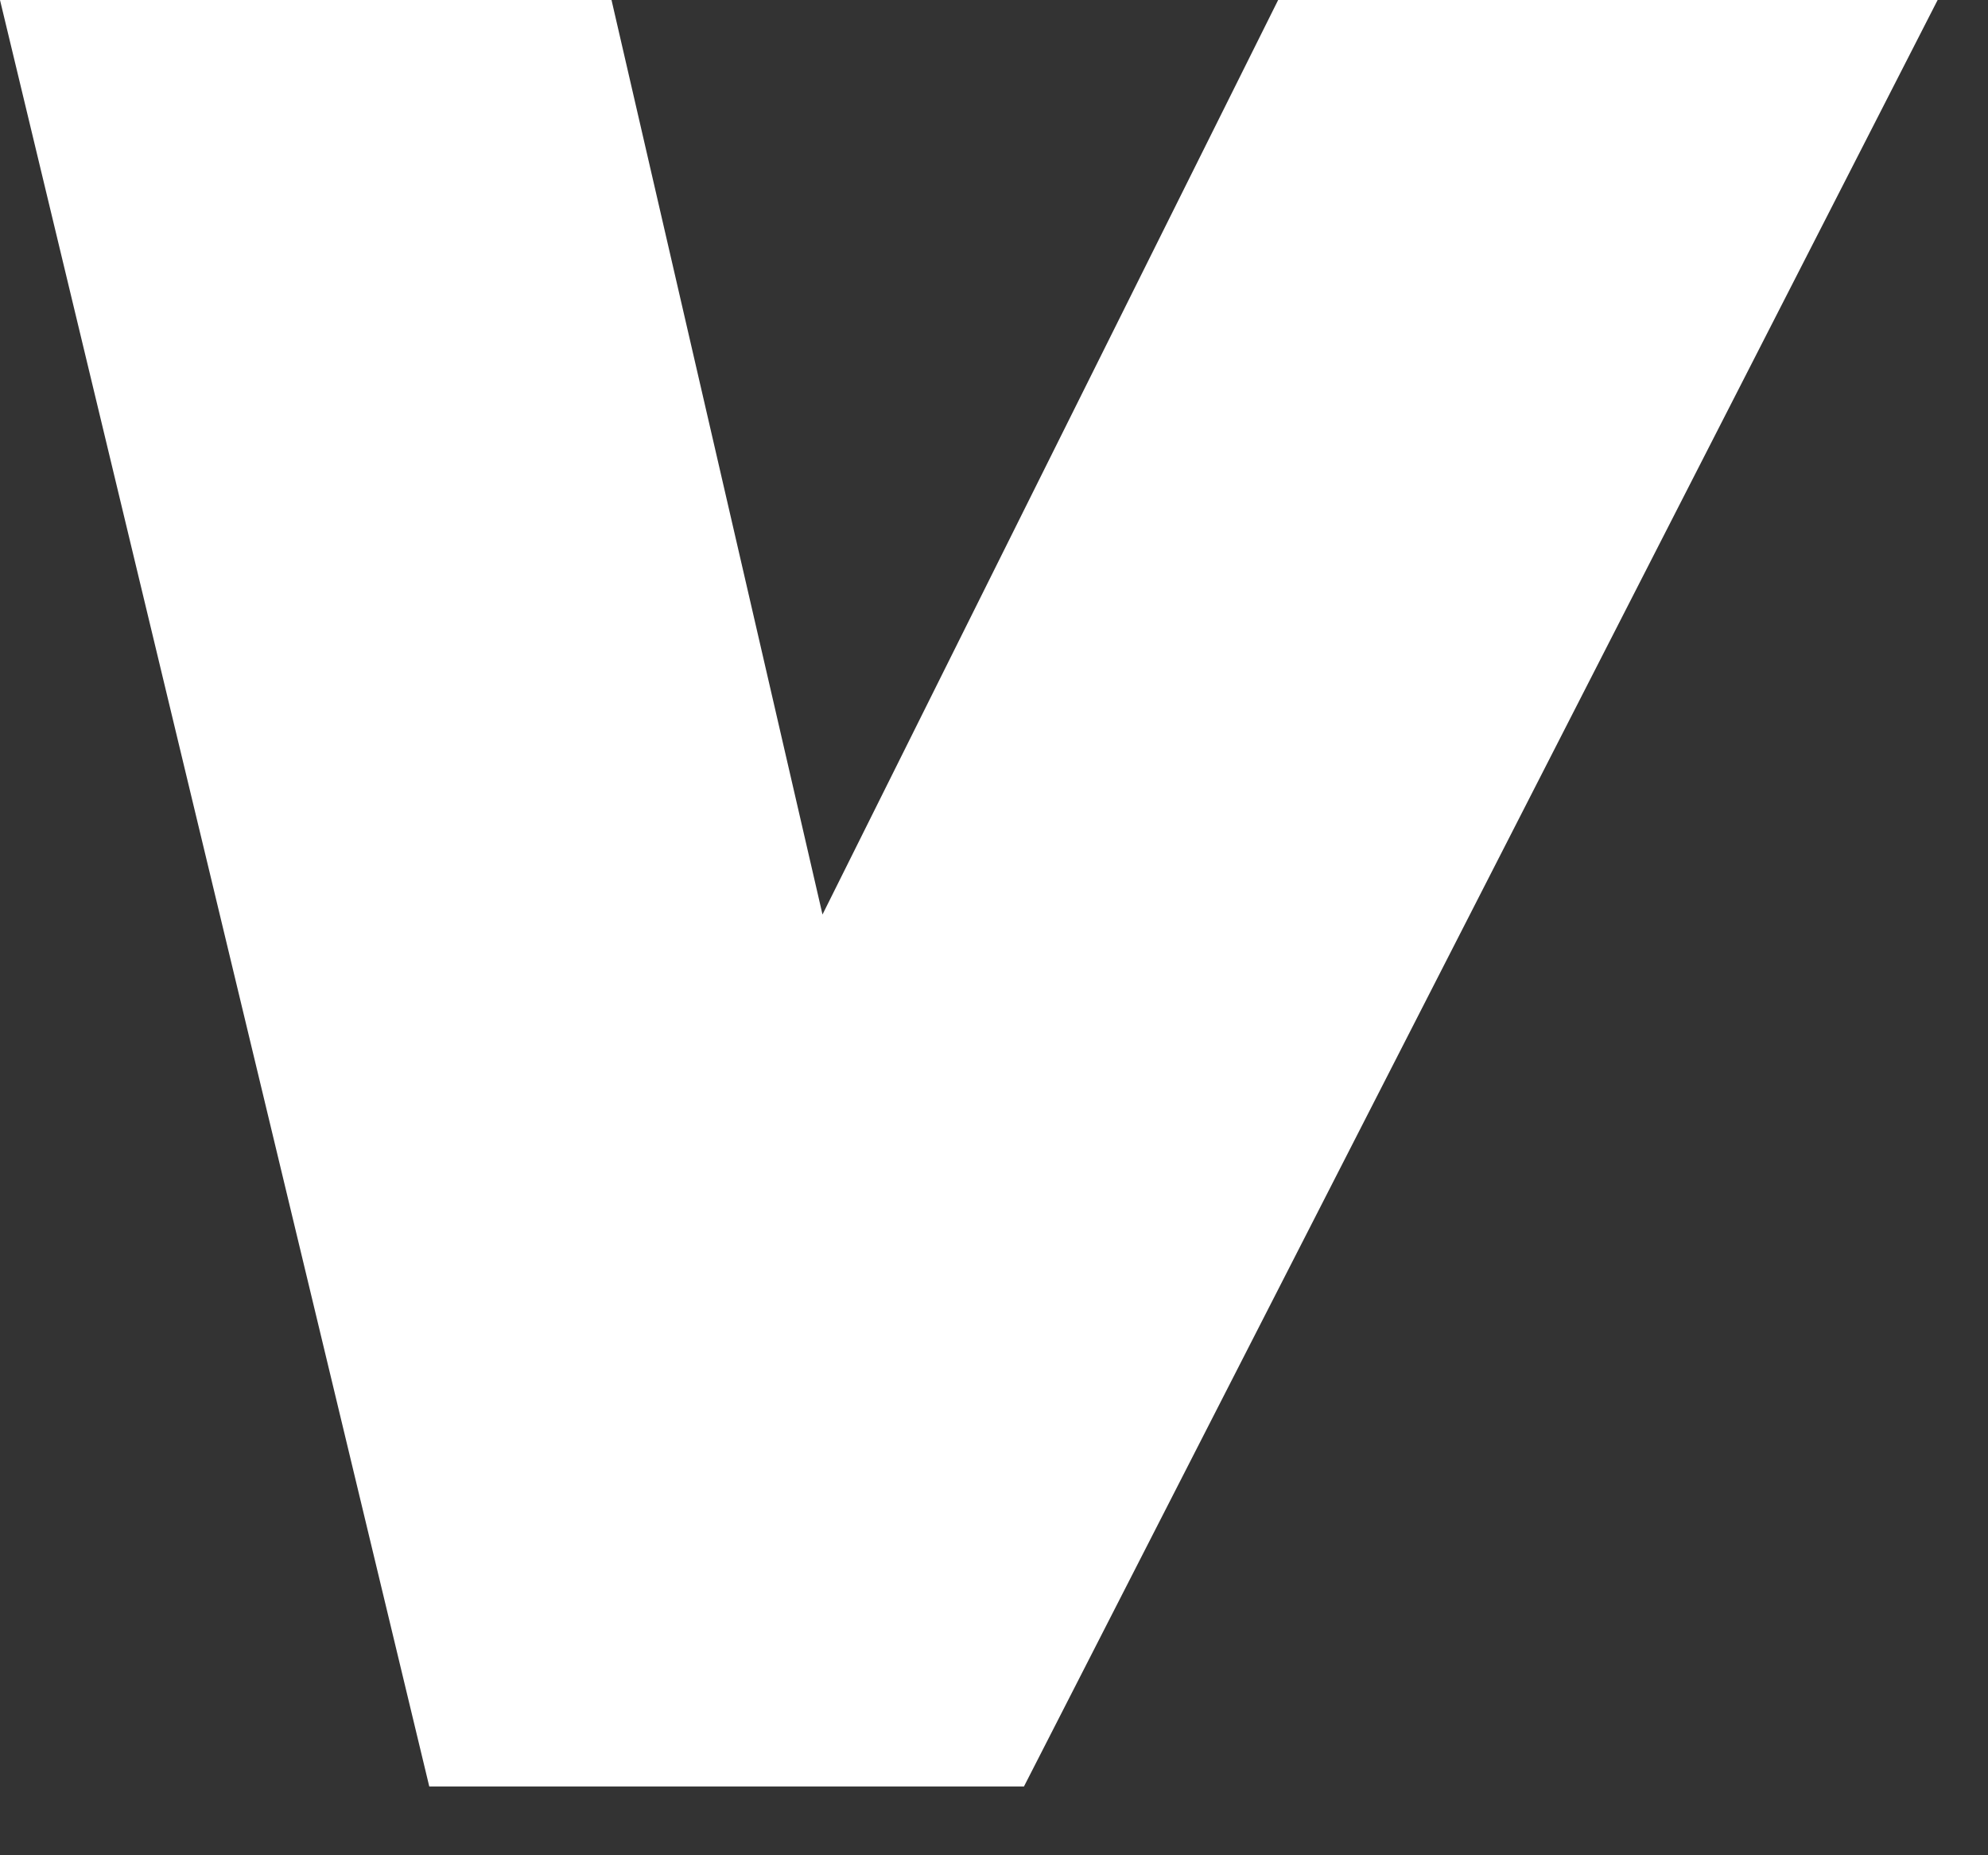 <?xml version="1.0" encoding="utf-8"?>
<svg xmlns="http://www.w3.org/2000/svg" fill="none" height="100%" overflow="visible" preserveAspectRatio="none" style="display: block;" viewBox="0 0 15 14" width="100%">
<rect x="0" y="0" width="15" height="14" fill="#333333" stroke="none"/>
<path d="M0 0H4.614L6.206 6.901L9.644 0H14.62L7.726 13.481H3.239L0 0Z" fill="white" id="Vector"/>
</svg>
